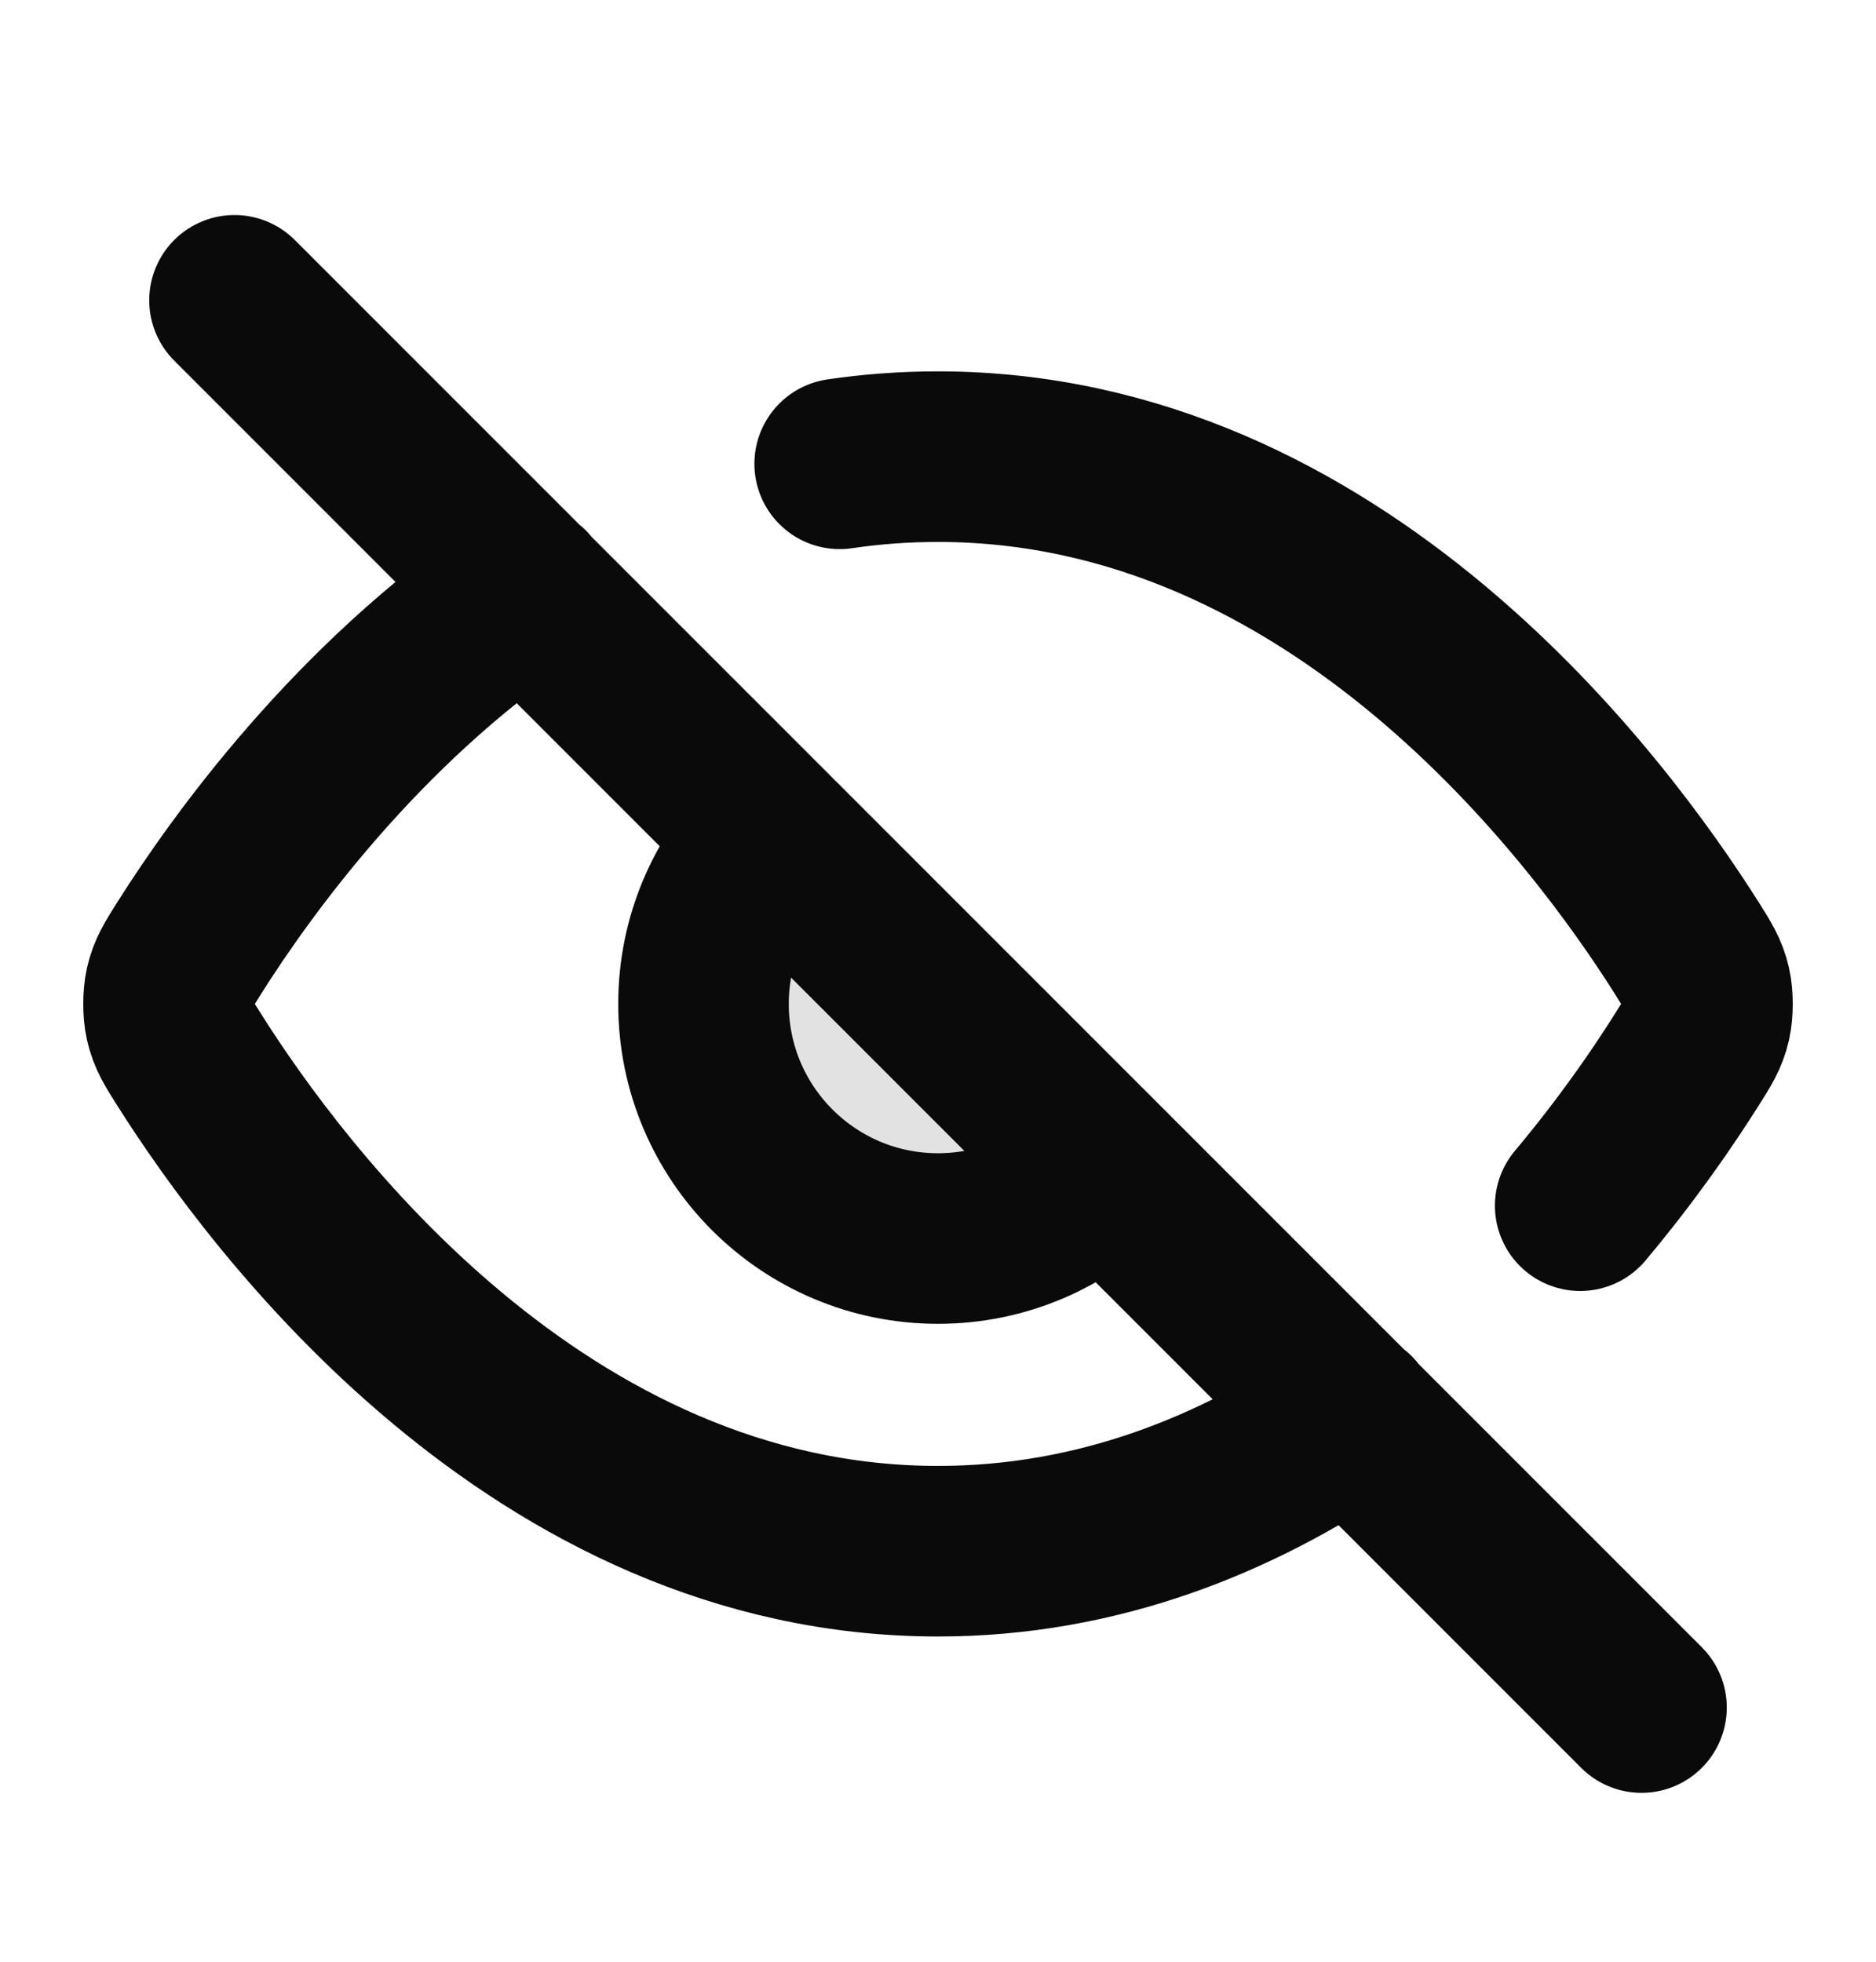 <svg width="22" height="23" viewBox="0 0 22 23" fill="none" xmlns="http://www.w3.org/2000/svg">
<path opacity="0.12" d="M8.25 11.771C8.25 13.289 9.481 14.521 11 14.521C11.759 14.521 12.447 14.213 12.944 13.715L9.055 9.826C8.558 10.324 8.25 11.011 8.25 11.771Z" fill="#0A0A0A"/>
<path d="M9.847 5.438C10.22 5.383 10.604 5.354 11 5.354C15.68 5.354 18.75 9.483 19.782 11.117C19.907 11.315 19.969 11.413 20.004 11.566C20.03 11.68 20.03 11.861 20.004 11.976C19.969 12.128 19.906 12.227 19.78 12.426C19.506 12.861 19.087 13.473 18.531 14.136M6.163 6.926C4.182 8.27 2.836 10.138 2.219 11.115C2.093 11.314 2.031 11.413 1.996 11.566C1.97 11.68 1.97 11.861 1.996 11.975C2.031 12.128 2.093 12.227 2.218 12.424C3.25 14.058 6.32 18.187 11 18.187C12.887 18.187 14.512 17.516 15.848 16.607M2.75 3.521L19.25 20.02M9.055 9.826C8.558 10.324 8.25 11.011 8.25 11.771C8.25 13.289 9.481 14.521 11 14.521C11.759 14.521 12.447 14.213 12.944 13.715" stroke="#0A0A0A" stroke-width="2" stroke-linecap="round" stroke-linejoin="round"/>
</svg>
